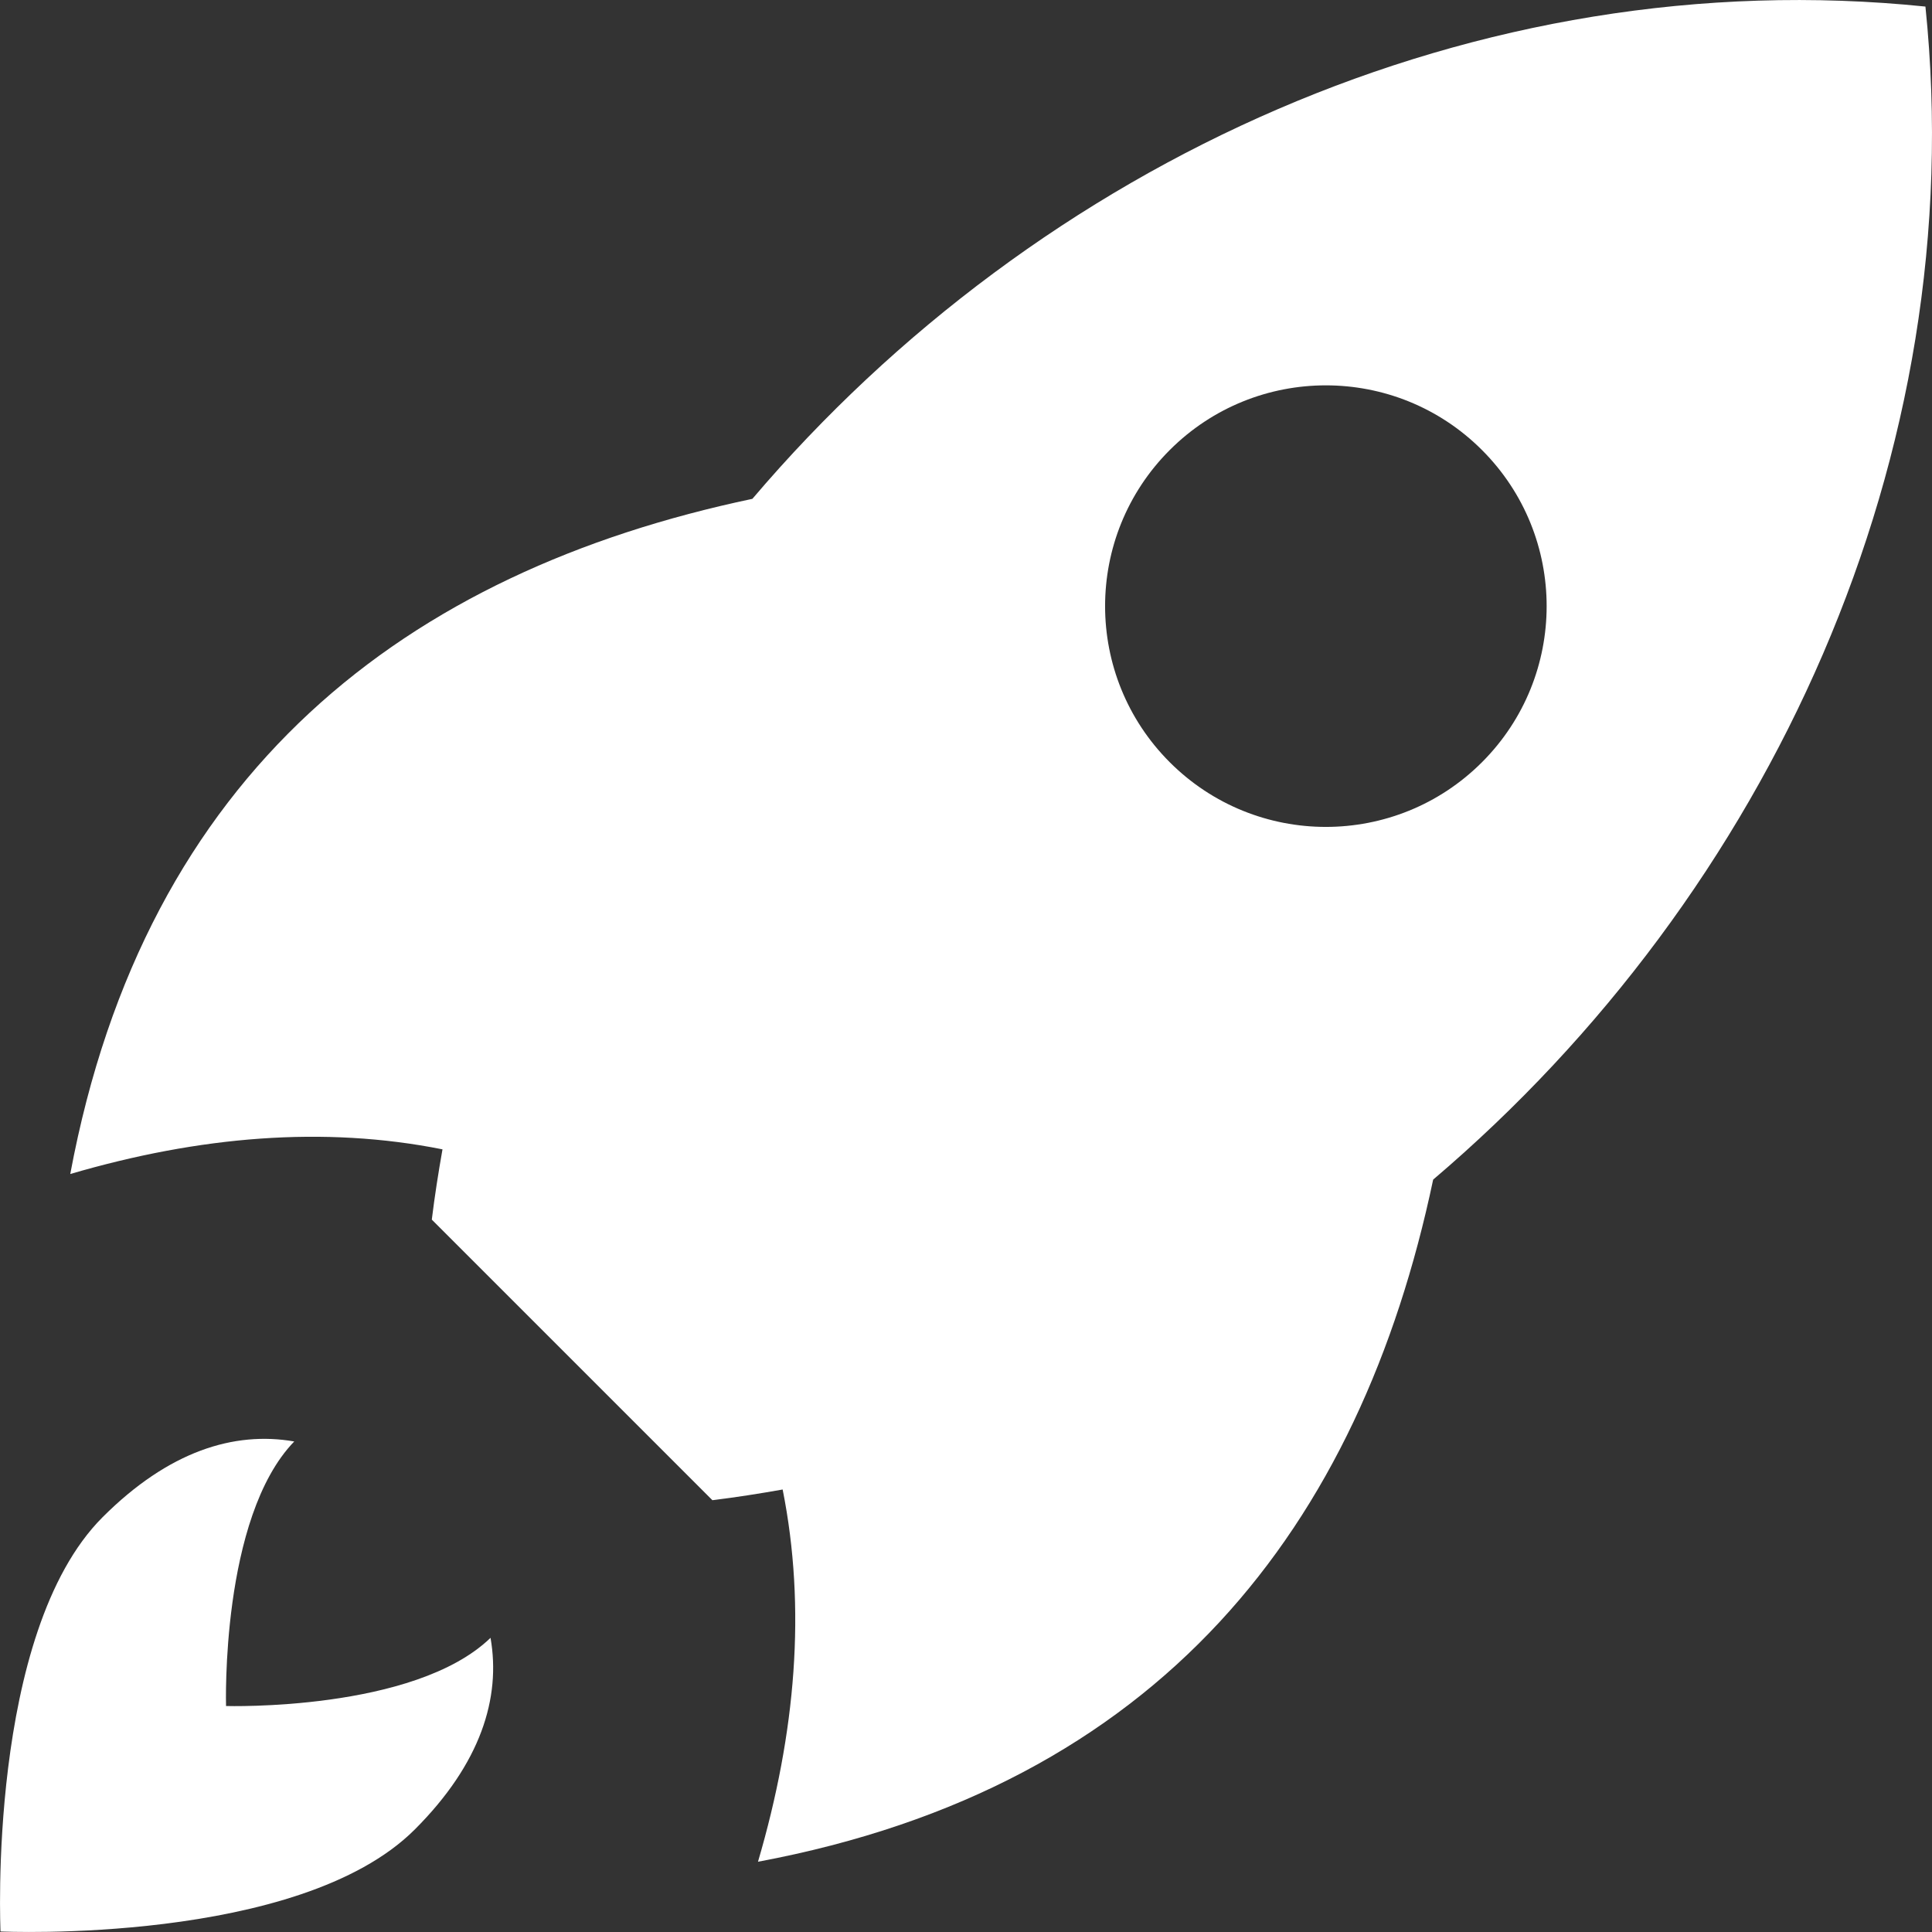 <?xml version="1.0" encoding="UTF-8"?>
<svg xmlns="http://www.w3.org/2000/svg" id="_Сгруппировать_275" width="30" height="30" version="1.1" viewBox="0 0 30 30">
  <rect x="0" y="0" width="30" height="30" fill="#333333" stroke="none"/>
  <defs>
    <style>
      .st0 {
        fill: #fff;
      }
    </style>
  </defs>
  <path class="st0" d="M29.898.102c-6.966-.717-13.767,2.412-18.215,7.644-5.379,1.133-9.424,4.23-10.592,10.484,2.006-.588,3.939-.75,5.78-.383-.064.361-.121.724-.166,1.091l4.357,4.357c.367-.045.73-.102,1.091-.166.367,1.841.206,3.774-.383,5.78,6.254-1.169,9.351-5.213,10.484-10.592C27.487,13.869,30.616,7.068,29.898.102ZM18.164,11.836c-1.339-1.339-1.339-3.509-0-4.848s3.509-1.339,4.848-0c1.339,1.339,1.339,3.509,0,4.848s-3.509,1.339-4.848-0Z"></path>
  <path class="st0" d="M3.51,26.49s-.087-2.923,1.059-4.107c-.934-.163-1.951.151-2.976,1.176C-.204,25.356.008,29.992.008,29.992c0,0,4.636.212,6.433-1.584,1.025-1.025,1.339-2.042,1.176-2.976-1.184,1.146-4.107,1.059-4.107,1.059Z"></path>
</svg>
